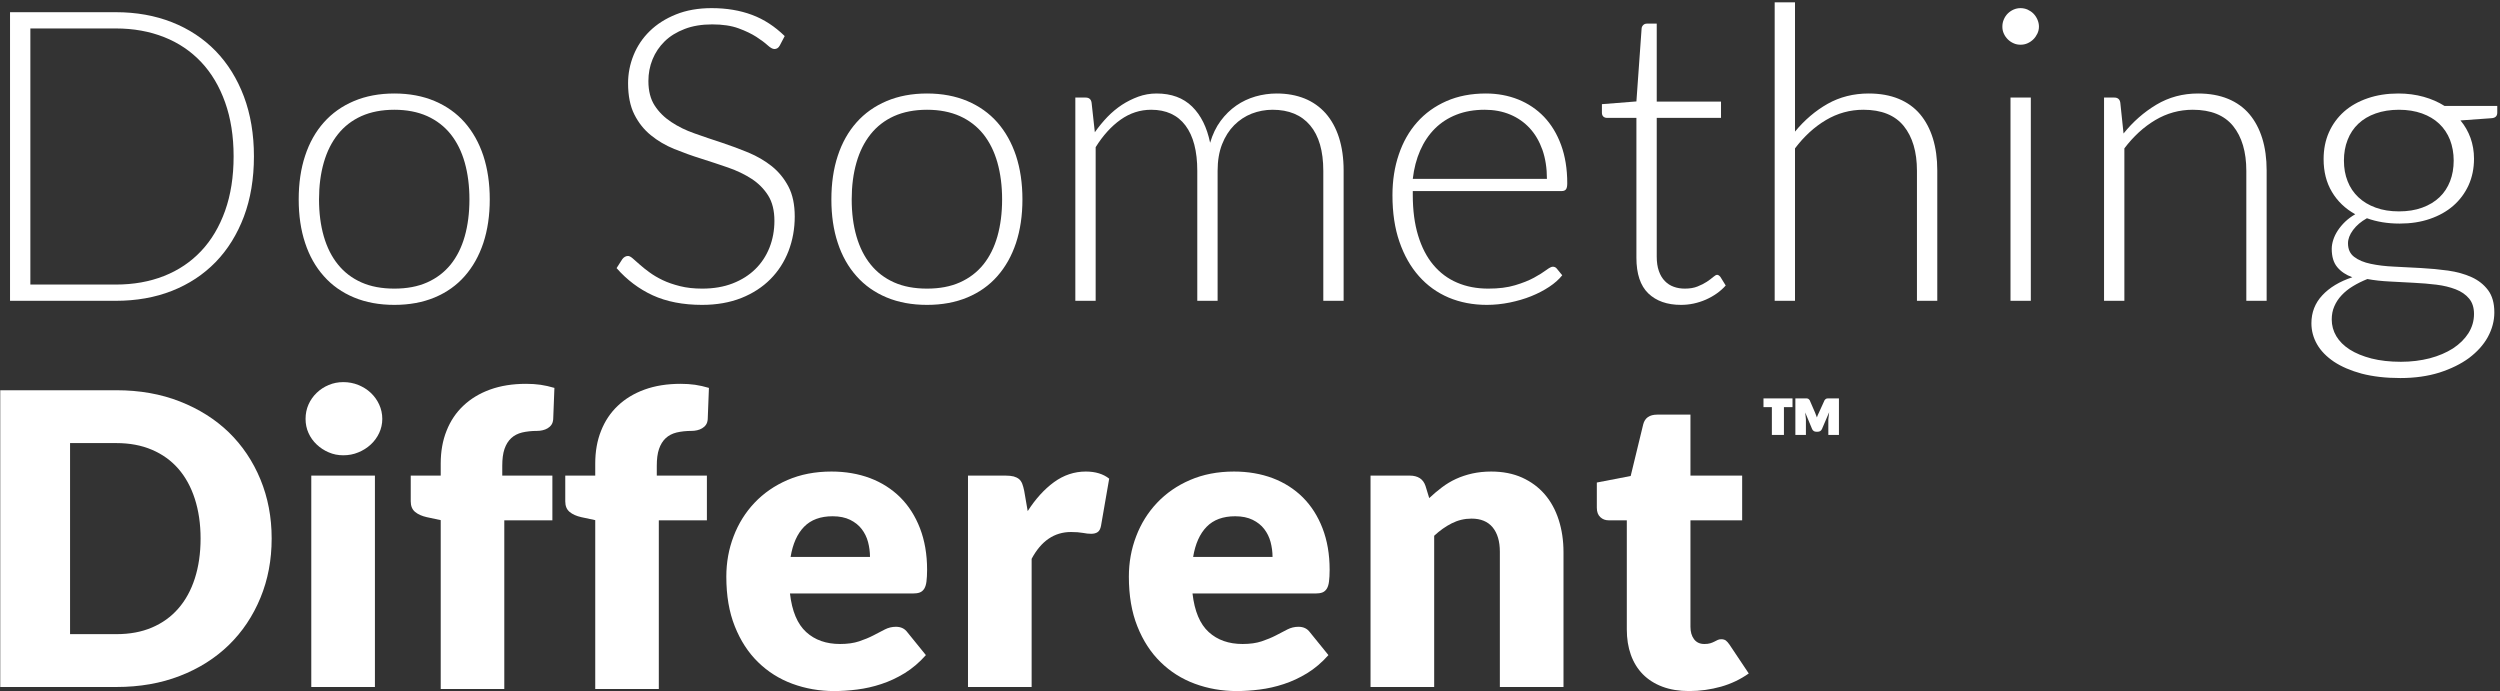 <?xml version="1.0" standalone="no"?>
<!-- Generator: Adobe Fireworks 10, Export SVG Extension by Aaron Beall (http://fireworks.abeall.com) . Version: 0.6.1  -->
<!DOCTYPE svg PUBLIC "-//W3C//DTD SVG 1.1//EN" "http://www.w3.org/Graphics/SVG/1.1/DTD/svg11.dtd">
<svg id="Untitled-Page%201" viewBox="0 0 615 170" style="background-color:#ffffff00" version="1.1"
	xmlns="http://www.w3.org/2000/svg" xmlns:xlink="http://www.w3.org/1999/xlink" xml:space="preserve"
	x="0px" y="0px" width="615px" height="170px"
>
	<rect x="0" y="0" width="615" height="170" fill="#333333" stroke="none"/>
	<g id="Layer%201">
		<g>
			<path d="M 60 23.734 C 58.343 19.359 56.031 15.625 53.047 12.547 C 50.047 9.469 46.468 7.109 42.312 5.469 C 38.156 3.828 33.531 3 28.468 3 L 2.468 3 L 2.468 74 L 28.468 74 C 33.531 74 38.156 73.188 42.312 71.547 C 46.468 69.906 50.047 67.547 53.047 64.469 C 56.031 61.391 58.343 57.656 60 53.281 C 61.64 48.906 62.468 43.969 62.468 38.469 C 62.468 33.031 61.64 28.109 60 23.734 L 60 23.734 ZM 55.375 51.844 C 53.984 55.75 52.031 59.047 49.5 61.734 C 46.968 64.422 43.922 66.484 40.359 67.891 C 36.797 69.297 32.843 70 28.5 70 L 7.468 70 L 7.468 7 L 28.5 7 C 32.843 7 36.797 7.719 40.359 9.125 C 43.922 10.531 46.968 12.594 49.5 15.281 C 52.031 17.969 53.984 21.266 55.375 25.172 C 56.765 29.078 57.468 33.5 57.468 38.469 C 57.468 43.484 56.765 47.938 55.375 51.844 L 55.375 51.844 Z" fill="#ffffff"/>
			<path d="M 87.075 24.859 C 84.153 26.094 81.684 27.844 79.669 30.109 C 77.637 32.391 76.106 35.125 75.059 38.312 C 73.997 41.516 73.481 45.094 73.481 49.047 C 73.481 53.016 73.997 56.578 75.059 59.766 C 76.106 62.953 77.637 65.672 79.669 67.938 C 81.684 70.219 84.153 71.953 87.075 73.172 C 89.997 74.391 93.309 75 97.012 75 C 100.7 75 104.012 74.391 106.934 73.172 C 109.84 71.953 112.309 70.219 114.309 67.938 C 116.309 65.672 117.84 62.953 118.903 59.766 C 119.95 56.578 120.481 53.016 120.481 49.047 C 120.481 45.094 119.95 41.516 118.903 38.312 C 117.84 35.125 116.309 32.391 114.309 30.109 C 112.309 27.844 109.84 26.094 106.934 24.859 C 104.012 23.625 100.7 23 97.012 23 C 93.309 23 89.997 23.625 87.075 24.859 L 87.075 24.859 ZM 88.903 69.469 C 86.59 68.438 84.669 66.969 83.137 65.062 C 81.59 63.156 80.434 60.844 79.653 58.141 C 78.872 55.438 78.481 52.406 78.481 49.047 C 78.481 45.734 78.872 42.703 79.653 39.984 C 80.434 37.266 81.59 34.953 83.137 33.016 C 84.669 31.094 86.59 29.609 88.903 28.562 C 91.215 27.531 93.919 27 97.012 27 C 100.09 27 102.778 27.531 105.09 28.562 C 107.403 29.609 109.325 31.094 110.872 33.016 C 112.403 34.953 113.559 37.266 114.325 39.984 C 115.09 42.703 115.481 45.734 115.481 49.047 C 115.481 52.406 115.09 55.438 114.325 58.141 C 113.559 60.844 112.403 63.156 110.872 65.062 C 109.325 66.969 107.403 68.438 105.09 69.469 C 102.778 70.5 100.09 71 97.012 71 C 93.919 71 91.215 70.5 88.903 69.469 L 88.903 69.469 Z" fill="#ffffff"/>
			<path d="M 193.038 8.875 C 190.6 6.5 187.928 4.75 184.991 3.656 C 182.053 2.562 178.756 2 175.069 2 C 171.788 2 168.85 2.516 166.288 3.547 C 163.725 4.578 161.569 5.953 159.834 7.656 C 158.084 9.359 156.772 11.328 155.866 13.547 C 154.959 15.781 154.506 18.094 154.506 20.484 C 154.506 23.562 155.022 26.125 156.053 28.172 C 157.084 30.219 158.444 31.922 160.131 33.281 C 161.819 34.656 163.725 35.781 165.881 36.656 C 168.038 37.531 170.241 38.328 172.506 39.031 C 174.756 39.75 176.959 40.469 179.116 41.219 C 181.272 41.969 183.194 42.891 184.881 43.984 C 186.569 45.078 187.928 46.453 188.959 48.078 C 189.991 49.719 190.506 51.797 190.506 54.328 C 190.506 56.672 190.1 58.859 189.303 60.891 C 188.491 62.938 187.334 64.703 185.819 66.188 C 184.303 67.688 182.444 68.859 180.241 69.719 C 178.038 70.578 175.538 71 172.725 71 C 170.694 71 168.866 70.797 167.272 70.391 C 165.663 69.984 164.241 69.5 163.006 68.906 C 161.772 68.312 160.694 67.672 159.756 66.984 C 158.819 66.297 158.022 65.672 157.366 65.078 C 156.694 64.484 156.131 63.984 155.663 63.578 C 155.194 63.172 154.803 62.969 154.506 62.969 C 153.959 62.969 153.491 63.234 153.1 63.734 L 151.678 65.953 C 154.225 68.859 157.194 71.094 160.584 72.656 C 163.975 74.203 168.022 75 172.725 75 C 176.334 75 179.553 74.422 182.366 73.312 C 185.178 72.188 187.569 70.641 189.522 68.672 C 191.459 66.719 192.944 64.422 193.975 61.766 C 194.991 59.109 195.506 56.281 195.506 53.266 C 195.506 50.328 194.991 47.875 193.959 45.906 C 192.928 43.938 191.569 42.266 189.881 40.906 C 188.194 39.562 186.272 38.438 184.116 37.531 C 181.959 36.641 179.756 35.828 177.506 35.078 C 175.241 34.344 173.038 33.594 170.881 32.828 C 168.725 32.078 166.819 31.141 165.131 30.016 C 163.444 28.906 162.084 27.562 161.053 25.969 C 160.022 24.375 159.506 22.375 159.506 19.938 C 159.506 18.078 159.834 16.297 160.522 14.609 C 161.209 12.922 162.209 11.438 163.522 10.156 C 164.834 8.875 166.475 7.875 168.428 7.125 C 170.366 6.375 172.631 6 175.209 6 C 177.772 6 179.928 6.328 181.678 6.969 C 183.428 7.609 184.881 8.312 186.053 9.062 C 187.209 9.812 188.131 10.5 188.819 11.125 C 189.506 11.75 190.069 12.062 190.506 12.062 C 191.069 12.062 191.506 11.781 191.819 11.203 L 193.038 8.875 L 193.038 8.875 Z" fill="#ffffff"/>
			<path d="M 218.113 24.859 C 215.191 26.094 212.722 27.844 210.707 30.109 C 208.675 32.391 207.144 35.125 206.097 38.312 C 205.035 41.516 204.519 45.094 204.519 49.047 C 204.519 53.016 205.035 56.578 206.097 59.766 C 207.144 62.953 208.675 65.672 210.707 67.938 C 212.722 70.219 215.191 71.953 218.113 73.172 C 221.035 74.391 224.347 75 228.05 75 C 231.738 75 235.05 74.391 237.972 73.172 C 240.878 71.953 243.347 70.219 245.347 67.938 C 247.347 65.672 248.878 62.953 249.941 59.766 C 250.988 56.578 251.519 53.016 251.519 49.047 C 251.519 45.094 250.988 41.516 249.941 38.312 C 248.878 35.125 247.347 32.391 245.347 30.109 C 243.347 27.844 240.878 26.094 237.972 24.859 C 235.05 23.625 231.738 23 228.05 23 C 224.347 23 221.035 23.625 218.113 24.859 L 218.113 24.859 ZM 219.941 69.469 C 217.628 68.438 215.707 66.969 214.175 65.062 C 212.628 63.156 211.472 60.844 210.691 58.141 C 209.91 55.438 209.519 52.406 209.519 49.047 C 209.519 45.734 209.91 42.703 210.691 39.984 C 211.472 37.266 212.628 34.953 214.175 33.016 C 215.707 31.094 217.628 29.609 219.941 28.562 C 222.253 27.531 224.957 27 228.05 27 C 231.128 27 233.816 27.531 236.128 28.562 C 238.441 29.609 240.363 31.094 241.91 33.016 C 243.441 34.953 244.597 37.266 245.363 39.984 C 246.128 42.703 246.519 45.734 246.519 49.047 C 246.519 52.406 246.128 55.438 245.363 58.141 C 244.597 60.844 243.441 63.156 241.91 65.062 C 240.363 66.969 238.441 68.438 236.128 69.469 C 233.816 70.5 231.128 71 228.05 71 C 224.957 71 222.253 70.5 219.941 69.469 L 219.941 69.469 Z" fill="#ffffff"/>
			<path d="M 269.532 74 L 269.532 36.203 C 271.329 33.328 273.375 31.062 275.672 29.438 C 277.969 27.812 280.469 27 283.188 27 C 286.875 27 289.688 28.297 291.625 30.875 C 293.563 33.453 294.532 37.172 294.532 42.031 L 294.532 74 L 299.532 74 L 299.532 42.031 C 299.532 39.562 299.891 37.375 300.625 35.5 C 301.36 33.625 302.36 32.062 303.61 30.797 C 304.86 29.547 306.297 28.594 307.922 27.953 C 309.547 27.328 311.266 27 313.047 27 C 317.047 27 320.141 28.281 322.297 30.844 C 324.454 33.406 325.532 37.141 325.532 42.031 L 325.532 74 L 330.532 74 L 330.532 41.922 C 330.532 38.891 330.141 36.203 329.391 33.844 C 328.641 31.5 327.547 29.516 326.125 27.891 C 324.688 26.281 322.969 25.062 320.938 24.234 C 318.907 23.422 316.625 23 314.079 23 C 312.297 23 310.547 23.25 308.844 23.734 C 307.141 24.234 305.563 24.969 304.125 25.969 C 302.688 26.969 301.407 28.219 300.282 29.734 C 299.157 31.25 298.297 33.047 297.688 35.125 C 296.907 31.328 295.438 28.359 293.266 26.219 C 291.079 24.078 288.172 23 284.516 23 C 282.938 23 281.438 23.266 280.016 23.781 C 278.579 24.312 277.235 24.984 275.985 25.797 C 274.735 26.625 273.547 27.609 272.438 28.75 C 271.329 29.906 270.297 31.156 269.329 32.531 L 268.532 25.266 C 268.407 24.422 267.907 24 267.063 24 L 264.532 24 L 264.532 74 L 269.532 74 L 269.532 74 Z" fill="#ffffff"/>
			<path d="M 355.825 24.875 C 352.982 26.125 350.575 27.859 348.607 30.078 C 346.638 32.297 345.138 34.938 344.107 38 C 343.06 41.062 342.544 44.406 342.544 48.031 C 342.544 52.344 343.107 56.156 344.263 59.484 C 345.419 62.828 347.013 65.641 349.06 67.938 C 351.107 70.25 353.544 72 356.372 73.203 C 359.2 74.391 362.341 75 365.779 75 C 367.654 75 369.529 74.797 371.404 74.422 C 373.279 74.031 375.029 73.531 376.654 72.875 C 378.279 72.219 379.763 71.453 381.107 70.562 C 382.435 69.688 383.497 68.734 384.31 67.719 L 382.997 66.109 C 382.747 65.781 382.419 65.609 381.982 65.609 C 381.638 65.609 381.107 65.891 380.372 66.438 C 379.622 67 378.622 67.625 377.372 68.312 C 376.107 69 374.544 69.625 372.7 70.172 C 370.841 70.734 368.654 71 366.138 71 C 363.294 71 360.732 70.516 358.45 69.531 C 356.169 68.562 354.216 67.094 352.591 65.156 C 350.966 63.219 349.732 60.812 348.857 57.938 C 347.982 55.078 347.544 51.75 347.544 47.969 L 347.544 47 L 384.169 47 C 384.638 47 384.997 46.875 385.216 46.594 C 385.435 46.328 385.544 45.828 385.544 45.078 C 385.544 41.547 385.029 38.406 384.029 35.672 C 383.029 32.938 381.622 30.625 379.841 28.75 C 378.044 26.875 375.919 25.453 373.482 24.469 C 371.044 23.5 368.388 23 365.529 23 C 361.904 23 358.669 23.625 355.825 24.875 L 355.825 24.875 ZM 371.482 28.172 C 373.357 28.953 374.966 30.078 376.31 31.531 C 377.654 32.984 378.685 34.766 379.435 36.859 C 380.169 38.969 380.544 41.344 380.544 44 L 347.544 44 C 347.841 41.422 348.45 39.094 349.372 37 C 350.294 34.906 351.497 33.125 352.997 31.625 C 354.497 30.141 356.263 29 358.31 28.203 C 360.341 27.406 362.654 27 365.247 27 C 367.529 27 369.607 27.391 371.482 28.172 L 371.482 28.172 Z" fill="#ffffff"/>
			<path d="M 419.651 73.703 C 421.619 72.828 423.244 71.672 424.526 70.234 L 423.213 68.109 C 422.932 67.781 422.666 67.609 422.416 67.609 C 422.166 67.609 421.854 67.797 421.447 68.141 C 421.041 68.5 420.51 68.891 419.885 69.312 C 419.244 69.734 418.479 70.125 417.604 70.469 C 416.729 70.828 415.682 71 414.479 71 C 413.494 71 412.588 70.859 411.744 70.547 C 410.901 70.25 410.182 69.781 409.557 69.141 C 408.932 68.5 408.432 67.688 408.088 66.688 C 407.729 65.688 407.557 64.5 407.557 63.109 L 407.557 29 L 423.369 29 L 423.369 25 L 407.557 25 L 407.557 5.812 L 405.166 5.812 C 404.76 5.812 404.447 5.938 404.229 6.172 C 403.994 6.406 403.869 6.672 403.838 6.984 L 402.557 24.953 L 394.072 25.625 L 394.072 27.703 C 394.072 28.125 394.182 28.453 394.416 28.672 C 394.651 28.891 394.963 29 395.338 29 L 402.557 29 L 402.557 63.406 C 402.557 67.359 403.526 70.281 405.479 72.172 C 407.432 74.047 410.119 75 413.526 75 C 415.635 75 417.682 74.562 419.651 73.703 L 419.651 73.703 Z" fill="#ffffff"/>
			<path d="M 441.57 74 L 441.57 36.5 C 443.788 33.562 446.32 31.234 449.163 29.547 C 452.007 27.859 455.085 27 458.398 27 C 462.851 27 466.163 28.344 468.32 31 C 470.476 33.672 471.57 37.344 471.57 42.031 L 471.57 74 L 476.57 74 L 476.57 41.922 C 476.57 39 476.21 36.375 475.491 34.047 C 474.773 31.734 473.726 29.75 472.335 28.094 C 470.945 26.453 469.195 25.188 467.07 24.312 C 464.945 23.438 462.491 23 459.71 23 C 455.96 23 452.585 23.859 449.585 25.547 C 446.585 27.25 443.913 29.531 441.57 32.375 L 441.57 0.578 L 436.57 0.578 L 436.57 74 L 441.57 74 L 441.57 74 Z" fill="#ffffff"/>
			<path d="M 494.582 24 L 494.582 74 L 499.582 74 L 499.582 24 L 494.582 24 L 494.582 24 ZM 501.192 4.781 C 500.942 4.219 500.613 3.734 500.207 3.328 C 499.801 2.922 499.317 2.609 498.785 2.359 C 498.238 2.125 497.66 2 497.051 2 C 496.442 2 495.863 2.125 495.332 2.359 C 494.785 2.609 494.317 2.922 493.91 3.328 C 493.504 3.734 493.176 4.219 492.942 4.781 C 492.692 5.344 492.582 5.938 492.582 6.547 C 492.582 7.172 492.692 7.734 492.942 8.266 C 493.176 8.797 493.504 9.266 493.91 9.672 C 494.317 10.078 494.785 10.406 495.332 10.641 C 495.863 10.891 496.442 11 497.051 11 C 497.66 11 498.238 10.891 498.785 10.641 C 499.317 10.406 499.801 10.078 500.207 9.672 C 500.613 9.266 500.942 8.797 501.192 8.266 C 501.442 7.734 501.582 7.172 501.582 6.547 C 501.582 5.938 501.442 5.344 501.192 4.781 L 501.192 4.781 Z" fill="#ffffff"/>
			<path d="M 522.595 74 L 522.595 36.5 C 524.814 33.562 527.345 31.234 530.189 29.547 C 533.032 27.859 536.111 27 539.423 27 C 543.876 27 547.189 28.344 549.345 31 C 551.501 33.672 552.595 37.344 552.595 42.031 L 552.595 74 L 557.595 74 L 557.595 41.922 C 557.595 39 557.236 36.375 556.517 34.047 C 555.798 31.734 554.751 29.75 553.361 28.094 C 551.97 26.453 550.22 25.188 548.095 24.312 C 545.97 23.438 543.517 23 540.736 23 C 536.954 23 533.532 23.922 530.47 25.75 C 527.392 27.594 524.704 29.953 522.392 32.844 L 521.595 25.266 C 521.47 24.422 520.97 24 520.126 24 L 517.595 24 L 517.595 74 L 522.595 74 L 522.595 74 Z" fill="#ffffff"/>
			<path d="M 582.451 24.172 C 580.17 24.953 578.232 26.047 576.639 27.453 C 575.045 28.875 573.795 30.578 572.92 32.547 C 572.045 34.516 571.607 36.719 571.607 39.141 C 571.607 42.219 572.279 44.906 573.654 47.203 C 575.014 49.5 576.92 51.328 579.389 52.703 C 578.451 53.25 577.623 53.859 576.92 54.531 C 576.201 55.219 575.607 55.938 575.107 56.688 C 574.607 57.453 574.232 58.219 573.982 59 C 573.732 59.781 573.607 60.516 573.607 61.219 C 573.607 63.141 574.061 64.641 574.967 65.719 C 575.873 66.812 577.107 67.641 578.67 68.203 C 575.529 69.25 573.061 70.734 571.279 72.656 C 569.498 74.562 568.607 76.859 568.607 79.531 C 568.607 81.344 569.061 83.062 569.998 84.703 C 570.92 86.312 572.311 87.734 574.154 88.984 C 575.998 90.203 578.279 91.188 580.998 91.922 C 583.717 92.625 586.873 93 590.482 93 C 594.029 93 597.232 92.547 600.092 91.656 C 602.936 90.734 605.373 89.547 607.389 88.062 C 609.389 86.547 610.936 84.844 611.998 82.922 C 613.061 80.969 613.607 78.953 613.607 76.859 C 613.607 74.578 613.092 72.75 612.061 71.375 C 611.029 70 609.686 68.938 607.998 68.172 C 606.311 67.406 604.373 66.875 602.217 66.562 C 600.045 66.266 597.842 66.062 595.607 65.938 C 593.357 65.812 591.154 65.703 588.998 65.594 C 586.826 65.5 584.904 65.266 583.217 64.906 C 581.529 64.562 580.17 63.984 579.139 63.203 C 578.107 62.422 577.607 61.312 577.607 59.844 C 577.607 58.797 578.014 57.719 578.842 56.594 C 579.67 55.469 580.811 54.5 582.264 53.688 C 584.67 54.562 587.342 55 590.311 55 C 593.029 55 595.514 54.625 597.764 53.844 C 599.998 53.078 601.92 52 603.514 50.609 C 605.107 49.219 606.357 47.547 607.264 45.578 C 608.154 43.625 608.607 41.438 608.607 39.031 C 608.607 37.219 608.311 35.531 607.748 33.938 C 607.17 32.344 606.342 30.906 605.279 29.625 L 612.904 29.078 C 613.842 29.016 614.326 28.562 614.326 27.719 L 614.326 26.062 L 601.357 26.062 C 599.826 25.094 598.107 24.344 596.201 23.812 C 594.295 23.281 592.217 23 589.998 23 C 587.232 23 584.717 23.391 582.451 24.172 L 582.451 24.172 ZM 607.232 81.969 C 606.311 83.406 605.045 84.656 603.42 85.719 C 601.795 86.75 599.904 87.562 597.717 88.141 C 595.529 88.703 593.17 89 590.639 89 C 587.889 89 585.467 88.719 583.373 88.188 C 581.264 87.641 579.482 86.906 578.029 85.984 C 576.576 85.047 575.482 83.953 574.732 82.703 C 573.982 81.438 573.607 80.062 573.607 78.594 C 573.607 77.406 573.811 76.328 574.248 75.344 C 574.686 74.328 575.279 73.438 576.061 72.609 C 576.826 71.797 577.748 71.047 578.842 70.391 C 579.92 69.734 581.092 69.156 582.373 68.641 C 584.061 68.953 585.904 69.156 587.873 69.25 C 589.842 69.359 591.795 69.469 593.748 69.562 C 595.701 69.656 597.576 69.812 599.357 70.031 C 601.139 70.25 602.717 70.641 604.092 71.172 C 605.467 71.703 606.561 72.453 607.373 73.422 C 608.186 74.375 608.607 75.641 608.607 77.234 C 608.607 78.938 608.139 80.516 607.232 81.969 L 607.232 81.969 ZM 584.42 51.078 C 582.732 50.469 581.311 49.609 580.154 48.516 C 578.998 47.422 578.107 46.109 577.514 44.578 C 576.904 43.047 576.607 41.359 576.607 39.5 C 576.607 37.656 576.904 35.953 577.514 34.406 C 578.107 32.859 578.998 31.531 580.154 30.438 C 581.311 29.344 582.732 28.5 584.42 27.906 C 586.107 27.312 588.014 27 590.139 27 C 592.248 27 594.139 27.312 595.811 27.906 C 597.467 28.5 598.889 29.344 600.045 30.438 C 601.201 31.531 602.092 32.859 602.701 34.406 C 603.295 35.953 603.607 37.656 603.607 39.5 C 603.607 41.359 603.311 43.047 602.717 44.578 C 602.123 46.109 601.264 47.422 600.123 48.516 C 598.967 49.609 597.561 50.469 595.873 51.078 C 594.186 51.703 592.279 52 590.139 52 C 588.014 52 586.107 51.703 584.42 51.078 L 584.42 51.078 Z" fill="#ffffff"/>
			<path d="M 64.062 117.922 C 62.219 113.469 59.641 109.625 56.312 106.375 C 52.969 103.141 48.953 100.609 44.266 98.766 C 39.578 96.922 34.359 96 28.641 96 L 0.062 96 L 0.062 169 L 28.641 169 C 34.359 169 39.578 168.094 44.266 166.266 C 48.953 164.453 52.969 161.906 56.312 158.656 C 59.641 155.406 62.219 151.547 64.062 147.078 C 65.906 142.625 66.828 137.75 66.828 132.469 C 66.828 127.234 65.906 122.391 64.062 117.922 L 64.062 117.922 ZM 47.922 142.312 C 46.984 145.219 45.625 147.688 43.859 149.703 C 42.094 151.734 39.938 153.281 37.375 154.375 C 34.812 155.469 31.906 156 28.641 156 L 17.234 156 L 17.234 109 L 28.641 109 C 31.906 109 34.812 109.547 37.375 110.641 C 39.938 111.734 42.094 113.281 43.859 115.297 C 45.625 117.328 46.984 119.797 47.922 122.703 C 48.859 125.609 49.344 128.875 49.344 132.469 C 49.344 136.125 48.859 139.406 47.922 142.312 L 47.922 142.312 Z" fill="#ffffff"/>
			<path d="M 76.575 117 L 76.575 169 L 92.231 169 L 92.231 117 L 76.575 117 L 76.575 117 ZM 93.278 99.516 C 92.778 98.422 92.091 97.469 91.216 96.641 C 90.341 95.812 89.309 95.172 88.153 94.703 C 86.997 94.234 85.763 94 84.45 94 C 83.169 94 81.981 94.234 80.872 94.703 C 79.747 95.172 78.763 95.812 77.903 96.641 C 77.044 97.469 76.372 98.422 75.888 99.516 C 75.403 100.609 75.169 101.797 75.169 103.047 C 75.169 104.281 75.403 105.438 75.888 106.516 C 76.372 107.594 77.044 108.531 77.903 109.344 C 78.763 110.156 79.747 110.812 80.872 111.281 C 81.981 111.766 83.169 112 84.45 112 C 85.763 112 86.997 111.766 88.153 111.281 C 89.309 110.812 90.341 110.156 91.216 109.344 C 92.091 108.531 92.778 107.594 93.278 106.516 C 93.778 105.438 94.044 104.281 94.044 103.047 C 94.044 101.797 93.778 100.609 93.278 99.516 L 93.278 99.516 Z" fill="#ffffff"/>
			<path d="M 124.056 169.5 L 124.056 128 L 135.885 128 L 135.885 117 L 123.556 117 L 123.556 114.594 C 123.556 112.938 123.728 111.547 124.103 110.453 C 124.478 109.359 125.025 108.469 125.744 107.797 C 126.463 107.125 127.369 106.656 128.447 106.391 C 129.525 106.141 130.76 106 132.15 106 C 132.588 106 133.025 105.953 133.478 105.844 C 133.931 105.75 134.338 105.578 134.713 105.359 C 135.088 105.141 135.4 104.859 135.65 104.5 C 135.9 104.141 136.041 103.688 136.088 103.141 L 136.385 95.422 C 135.197 95.078 134.072 94.812 132.978 94.656 C 131.885 94.5 130.697 94.422 129.416 94.422 C 126.103 94.422 123.166 94.891 120.572 95.828 C 117.978 96.766 115.791 98.094 113.994 99.797 C 112.181 101.5 110.806 103.562 109.853 105.969 C 108.885 108.375 108.416 111.078 108.416 114.047 L 108.416 117 L 101.041 117 L 101.041 123.328 C 101.041 124.484 101.4 125.344 102.119 125.938 C 102.838 126.531 103.791 126.953 104.978 127.219 L 108.416 127.953 L 108.416 169.5 L 124.056 169.5 L 124.056 169.5 Z" fill="#ffffff"/>
			<path d="M 162.069 169.5 L 162.069 128 L 173.897 128 L 173.897 117 L 161.569 117 L 161.569 114.594 C 161.569 112.938 161.741 111.547 162.116 110.453 C 162.491 109.359 163.038 108.469 163.757 107.797 C 164.475 107.125 165.382 106.656 166.46 106.391 C 167.538 106.141 168.772 106 170.163 106 C 170.6 106 171.038 105.953 171.491 105.844 C 171.944 105.75 172.35 105.578 172.725 105.359 C 173.1 105.141 173.413 104.859 173.663 104.5 C 173.913 104.141 174.054 103.688 174.1 103.141 L 174.397 95.422 C 173.21 95.078 172.085 94.812 170.991 94.656 C 169.897 94.5 168.71 94.422 167.429 94.422 C 164.116 94.422 161.179 94.891 158.585 95.828 C 155.991 96.766 153.804 98.094 152.007 99.797 C 150.194 101.5 148.819 103.562 147.866 105.969 C 146.897 108.375 146.429 111.078 146.429 114.047 L 146.429 117 L 139.054 117 L 139.054 123.328 C 139.054 124.484 139.413 125.344 140.132 125.938 C 140.85 126.531 141.804 126.953 142.991 127.219 L 146.429 127.953 L 146.429 169.5 L 162.069 169.5 L 162.069 169.5 Z" fill="#ffffff"/>
			<path d="M 193.738 118.078 C 190.551 119.453 187.847 121.328 185.613 123.688 C 183.379 126.047 181.66 128.797 180.472 131.922 C 179.269 135.047 178.676 138.359 178.676 141.859 C 178.676 146.516 179.363 150.594 180.769 154.094 C 182.16 157.594 184.066 160.531 186.472 162.875 C 188.879 165.234 191.691 167.016 194.91 168.203 C 198.129 169.391 201.566 170 205.238 170 C 207.019 170 208.894 169.875 210.863 169.625 C 212.832 169.375 214.816 168.938 216.785 168.281 C 218.754 167.641 220.66 166.75 222.535 165.609 C 224.394 164.469 226.144 162.984 227.769 161.156 L 223.222 155.547 C 222.566 154.641 221.629 154.188 220.394 154.188 C 219.441 154.188 218.535 154.406 217.676 154.844 C 216.816 155.281 215.879 155.781 214.847 156.312 C 213.816 156.844 212.66 157.328 211.347 157.766 C 210.035 158.203 208.472 158.422 206.66 158.422 C 203.254 158.422 200.472 157.453 198.316 155.484 C 196.16 153.516 194.832 150.359 194.332 146 L 224.535 146 C 225.238 146 225.816 145.922 226.269 145.75 C 226.722 145.578 227.082 145.266 227.363 144.828 C 227.629 144.391 227.816 143.812 227.91 143.062 C 228.004 142.312 228.066 141.344 228.066 140.156 C 228.066 136.359 227.472 132.953 226.316 129.953 C 225.16 126.953 223.535 124.422 221.472 122.359 C 219.394 120.297 216.926 118.719 214.051 117.625 C 211.176 116.547 208.004 116 204.535 116 C 200.519 116 196.926 116.703 193.738 118.078 L 193.738 118.078 ZM 209.129 127.875 C 210.301 128.453 211.254 129.203 211.972 130.141 C 212.691 131.078 213.222 132.141 213.535 133.328 C 213.847 134.516 214.019 135.75 214.019 137 L 194.488 137 C 195.019 133.781 196.129 131.297 197.816 129.578 C 199.504 127.859 201.832 127 204.832 127 C 206.519 127 207.941 127.297 209.129 127.875 L 209.129 127.875 Z" fill="#ffffff"/>
			<path d="M 253.782 169 L 253.782 137.469 C 256.126 133.078 259.36 130.875 263.469 130.875 C 264.641 130.875 265.61 130.953 266.391 131.094 C 267.173 131.25 267.844 131.312 268.423 131.312 C 269.094 131.312 269.626 131.172 270.032 130.891 C 270.438 130.609 270.704 130.094 270.844 129.375 L 272.86 117.75 C 271.407 116.594 269.485 116 267.11 116 C 264.282 116 261.673 116.875 259.282 118.609 C 256.891 120.359 254.735 122.734 252.813 125.734 L 251.954 120.75 C 251.813 120.062 251.657 119.484 251.47 119 C 251.282 118.531 251.016 118.141 250.673 117.844 C 250.313 117.562 249.876 117.344 249.36 117.203 C 248.829 117.078 248.188 117 247.423 117 L 238.126 117 L 238.126 169 L 253.782 169 L 253.782 169 Z" fill="#ffffff"/>
			<path d="M 292.763 118.078 C 289.576 119.453 286.873 121.328 284.638 123.688 C 282.404 126.047 280.685 128.797 279.498 131.922 C 278.295 135.047 277.701 138.359 277.701 141.859 C 277.701 146.516 278.388 150.594 279.795 154.094 C 281.185 157.594 283.091 160.531 285.498 162.875 C 287.904 165.234 290.716 167.016 293.935 168.203 C 297.154 169.391 300.591 170 304.263 170 C 306.045 170 307.92 169.875 309.888 169.625 C 311.857 169.375 313.841 168.938 315.81 168.281 C 317.779 167.641 319.685 166.75 321.56 165.609 C 323.42 164.469 325.17 162.984 326.795 161.156 L 322.248 155.547 C 321.591 154.641 320.654 154.188 319.42 154.188 C 318.466 154.188 317.56 154.406 316.701 154.844 C 315.841 155.281 314.904 155.781 313.873 156.312 C 312.841 156.844 311.685 157.328 310.373 157.766 C 309.06 158.203 307.498 158.422 305.685 158.422 C 302.279 158.422 299.498 157.453 297.341 155.484 C 295.185 153.516 293.857 150.359 293.357 146 L 323.56 146 C 324.263 146 324.841 145.922 325.295 145.75 C 325.748 145.578 326.107 145.266 326.388 144.828 C 326.654 144.391 326.841 143.812 326.935 143.062 C 327.029 142.312 327.091 141.344 327.091 140.156 C 327.091 136.359 326.498 132.953 325.341 129.953 C 324.185 126.953 322.56 124.422 320.498 122.359 C 318.42 120.297 315.951 118.719 313.076 117.625 C 310.201 116.547 307.029 116 303.56 116 C 299.545 116 295.951 116.703 292.763 118.078 L 292.763 118.078 ZM 308.154 127.875 C 309.326 128.453 310.279 129.203 310.998 130.141 C 311.716 131.078 312.248 132.141 312.56 133.328 C 312.873 134.516 313.045 135.75 313.045 137 L 293.513 137 C 294.045 133.781 295.154 131.297 296.841 129.578 C 298.529 127.859 300.857 127 303.857 127 C 305.545 127 306.966 127.297 308.154 127.875 L 308.154 127.875 Z" fill="#ffffff"/>
			<path d="M 352.807 169 L 352.807 131.797 C 354.182 130.516 355.62 129.5 357.135 128.734 C 358.651 127.969 360.276 127.578 361.995 127.578 C 364.276 127.578 366.01 128.297 367.198 129.734 C 368.37 131.172 368.964 133.156 368.964 135.719 L 368.964 169 L 384.62 169 L 384.62 135.828 C 384.62 132.984 384.229 130.344 383.448 127.906 C 382.667 125.469 381.526 123.375 380.01 121.609 C 378.495 119.859 376.635 118.484 374.432 117.484 C 372.229 116.5 369.698 116 366.839 116 C 365.151 116 363.604 116.172 362.167 116.484 C 360.729 116.812 359.401 117.25 358.182 117.812 C 356.948 118.375 355.792 119.078 354.714 119.891 C 353.635 120.703 352.589 121.594 351.589 122.531 L 350.682 119.562 C 350.401 118.719 349.948 118.078 349.292 117.641 C 348.635 117.219 347.807 117 346.839 117 L 337.151 117 L 337.151 169 L 352.807 169 L 352.807 169 Z" fill="#ffffff"/>
			<path d="M 423.367 168.922 C 425.898 168.203 428.164 167.109 430.195 165.672 L 425.445 158.562 C 425.132 158.109 424.836 157.781 424.554 157.562 C 424.273 157.359 423.882 157.25 423.414 157.25 C 423.07 157.25 422.789 157.312 422.539 157.438 C 422.289 157.562 422.007 157.688 421.726 157.844 C 421.445 158 421.101 158.125 420.711 158.25 C 420.32 158.375 419.836 158.422 419.273 158.422 C 418.164 158.422 417.32 158.031 416.726 157.234 C 416.132 156.438 415.851 155.422 415.851 154.203 L 415.851 128 L 428.57 128 L 428.57 117 L 415.851 117 L 415.851 102 L 407.664 102 C 405.773 102 404.632 102.812 404.226 104.406 L 401.148 117.094 L 392.82 118.703 L 392.82 124.891 C 392.82 125.922 393.101 126.688 393.679 127.219 C 394.242 127.75 394.929 128 395.742 128 L 400.195 128 L 400.195 154.828 C 400.195 157.141 400.523 159.219 401.195 161.094 C 401.867 162.969 402.851 164.562 404.148 165.875 C 405.445 167.188 407.039 168.203 408.945 168.922 C 410.851 169.641 413.039 170 415.539 170 C 418.226 170 420.836 169.625 423.367 168.922 L 423.367 168.922 Z" fill="#ffffff"/>
			<path d="M 445.176 98.438 C 445.098 98.344 445.036 98.281 444.973 98.219 C 444.911 98.156 444.848 98.109 444.786 98.078 C 444.707 98.047 444.629 98.031 444.536 98.016 C 444.442 98.016 444.348 98 444.223 98 L 441.661 98 L 441.661 107 L 444.254 107 L 444.254 103.141 L 444.082 101.469 L 445.77 105.531 C 445.864 105.75 445.989 105.906 446.176 106.031 C 446.348 106.156 446.551 106.203 446.77 106.203 L 447.192 106.203 C 447.411 106.203 447.614 106.156 447.801 106.031 C 447.973 105.906 448.114 105.75 448.207 105.531 L 449.973 101.406 L 449.77 103.141 L 449.77 107 L 452.379 107 L 452.379 98 L 449.801 98 C 449.551 98 449.379 98.031 449.254 98.078 C 449.129 98.141 449.004 98.25 448.848 98.438 L 447.457 101.5 C 447.364 101.703 447.27 101.906 447.176 102.094 C 447.082 102.297 447.02 102.5 446.957 102.688 C 446.832 102.297 446.676 101.906 446.504 101.5 L 445.176 98.438 L 445.176 98.438 ZM 433.817 98 L 433.817 100.156 L 435.879 100.156 L 435.879 107 L 438.848 107 L 438.848 100.156 L 440.957 100.156 L 440.957 98 L 433.817 98 L 433.817 98 Z" fill="#ffffff"/>
		</g>
	</g>
</svg>